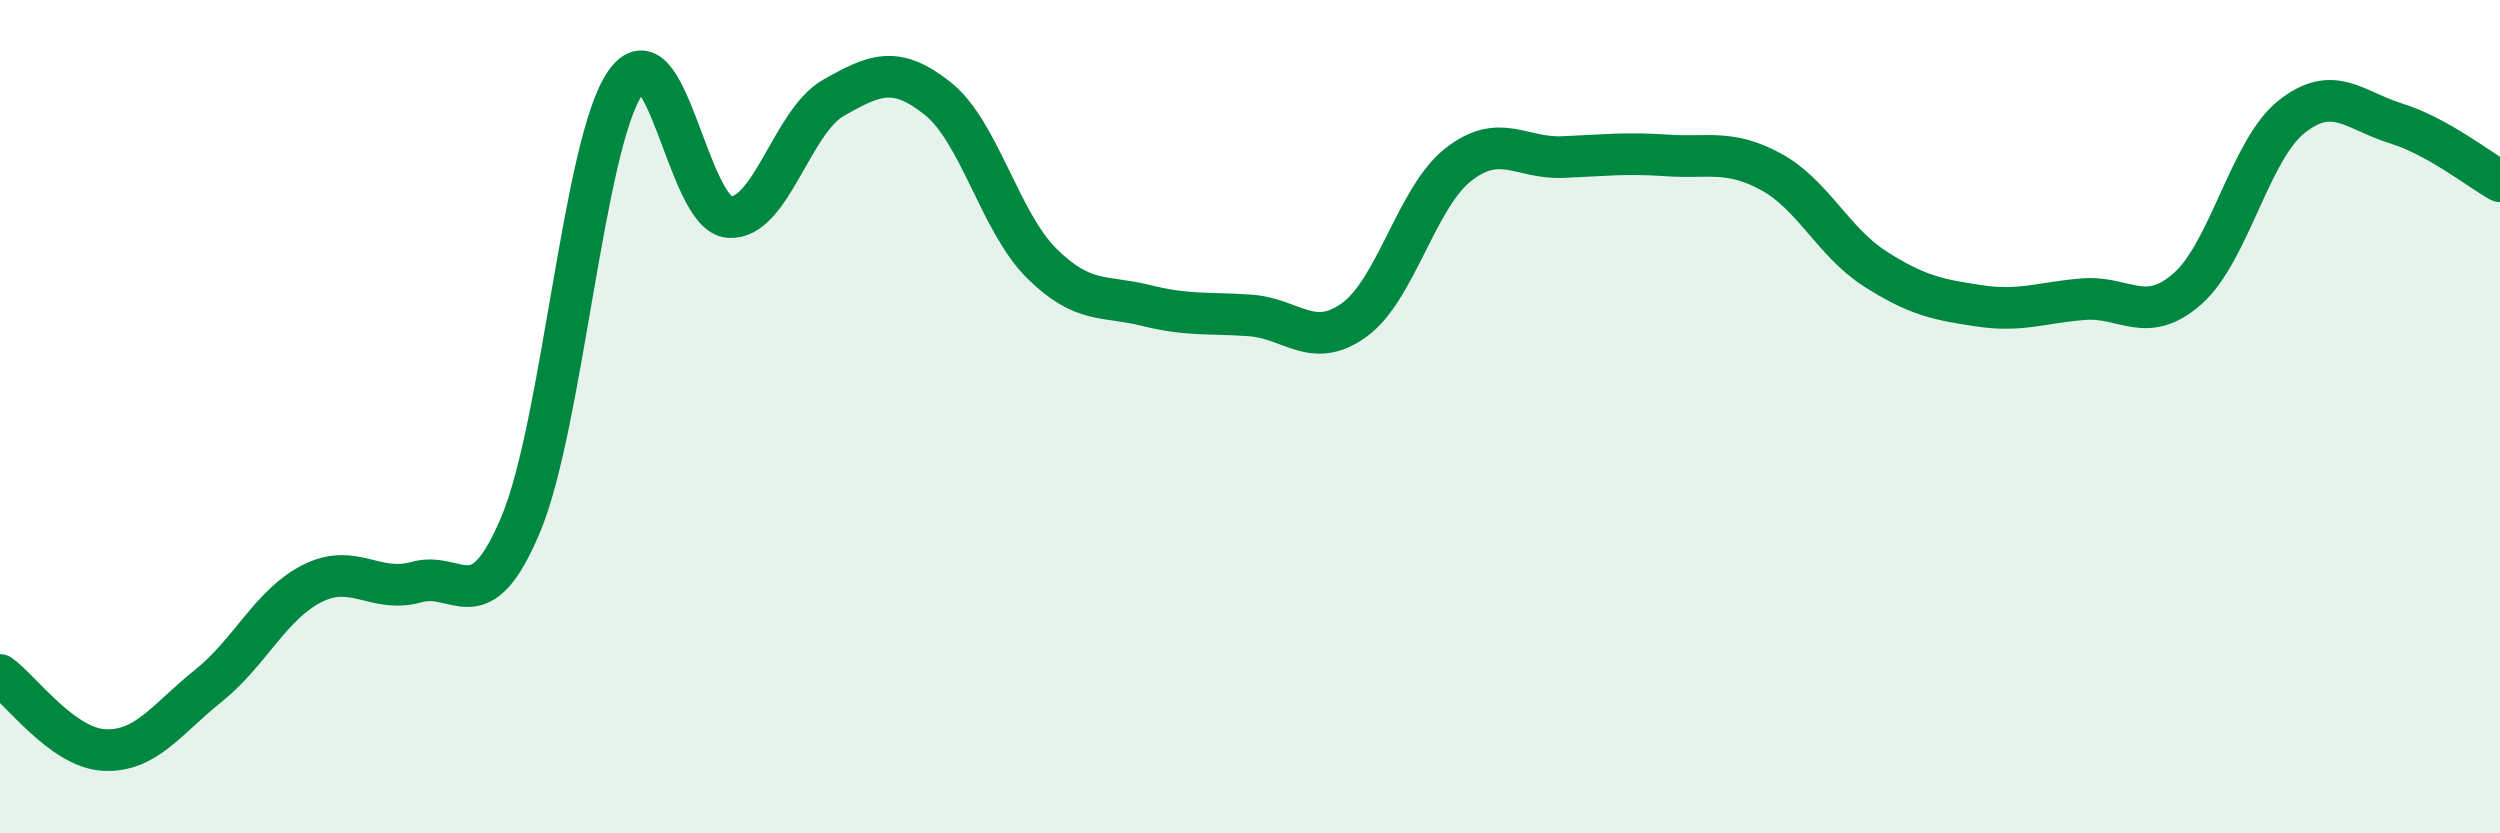 
    <svg width="60" height="20" viewBox="0 0 60 20" xmlns="http://www.w3.org/2000/svg">
      <path
        d="M 0,16.2 C 0.5,16.56 1.5,17.95 2.5,18 C 3.5,18.05 4,17.26 5,16.46 C 6,15.66 6.5,14.5 7.5,14 C 8.5,13.5 9,14.25 10,13.97 C 11,13.69 11.5,14.97 12.5,12.58 C 13.5,10.19 14,3.47 15,2 C 16,0.53 16.5,5.14 17.5,5.21 C 18.5,5.28 19,2.92 20,2.35 C 21,1.78 21.5,1.57 22.5,2.36 C 23.5,3.15 24,5.33 25,6.32 C 26,7.31 26.5,7.08 27.5,7.33 C 28.5,7.58 29,7.5 30,7.57 C 31,7.64 31.5,8.4 32.5,7.68 C 33.5,6.96 34,4.73 35,3.95 C 36,3.17 36.5,3.81 37.5,3.77 C 38.5,3.73 39,3.66 40,3.73 C 41,3.8 41.5,3.58 42.5,4.12 C 43.5,4.66 44,5.81 45,6.45 C 46,7.09 46.5,7.19 47.5,7.34 C 48.5,7.49 49,7.26 50,7.18 C 51,7.1 51.5,7.81 52.5,6.93 C 53.5,6.05 54,3.59 55,2.8 C 56,2.01 56.5,2.65 57.5,2.96 C 58.5,3.27 59.5,4.07 60,4.35L60 20L0 20Z"
        fill="#008740"
        opacity="0.1"
        stroke-linecap="round"
        stroke-linejoin="round"
      />
      <path
        d="M 0,16.2 C 0.5,16.56 1.5,17.95 2.5,18 C 3.5,18.05 4,17.26 5,16.46 C 6,15.66 6.5,14.5 7.5,14 C 8.5,13.5 9,14.25 10,13.97 C 11,13.69 11.5,14.97 12.5,12.58 C 13.5,10.19 14,3.47 15,2 C 16,0.53 16.5,5.14 17.5,5.21 C 18.5,5.28 19,2.92 20,2.35 C 21,1.78 21.5,1.57 22.5,2.36 C 23.5,3.15 24,5.33 25,6.32 C 26,7.31 26.5,7.08 27.5,7.33 C 28.5,7.58 29,7.5 30,7.57 C 31,7.64 31.5,8.4 32.5,7.68 C 33.5,6.96 34,4.73 35,3.95 C 36,3.17 36.5,3.81 37.5,3.77 C 38.5,3.73 39,3.66 40,3.73 C 41,3.8 41.5,3.58 42.5,4.12 C 43.5,4.66 44,5.81 45,6.45 C 46,7.09 46.5,7.19 47.5,7.34 C 48.5,7.49 49,7.26 50,7.18 C 51,7.1 51.5,7.81 52.5,6.93 C 53.5,6.05 54,3.59 55,2.8 C 56,2.01 56.5,2.65 57.5,2.96 C 58.5,3.27 59.5,4.07 60,4.35"
        stroke="#008740"
        stroke-width="1"
        fill="none"
        stroke-linecap="round"
        stroke-linejoin="round"
      />
    </svg>
  